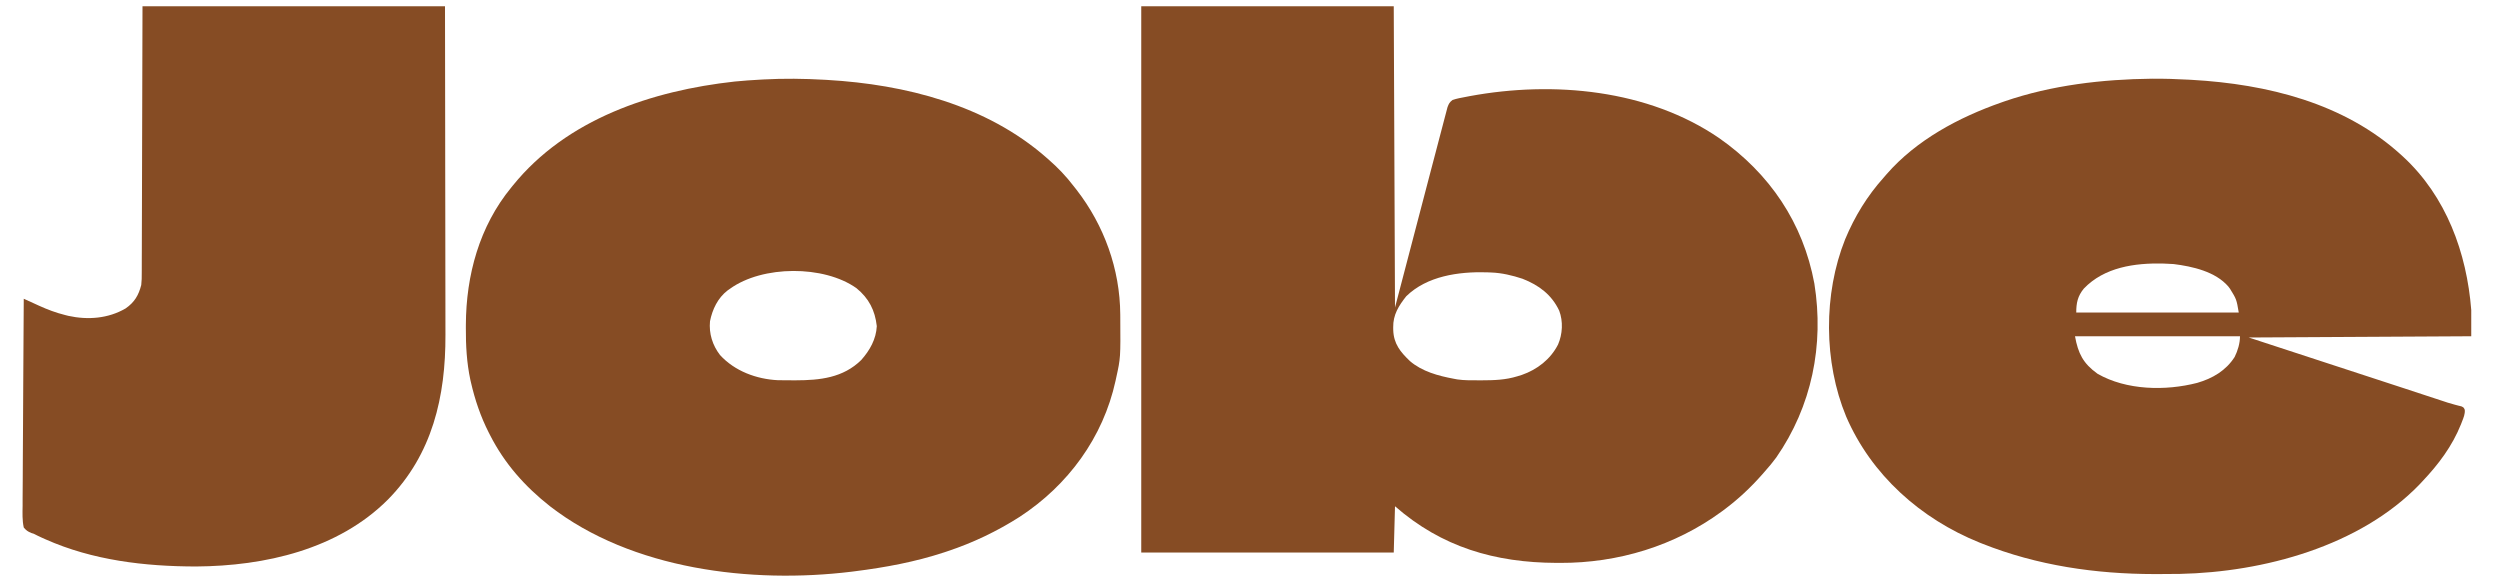 <?xml version="1.0" encoding="UTF-8"?>
<svg version="1.1" xmlns="http://www.w3.org/2000/svg" width="2000" height="468">
<path d="M0 0 C66.66 0 133.32 0 202 0 C202.33 79.53 202.66 159.06 203 241 C217.325 186.312 217.325 186.312 231.637 131.621 C234.252 121.682 234.252 121.682 235.467 117.075 C236.32 113.84 237.167 110.603 238.01 107.365 C239.09 103.219 240.179 99.077 241.276 94.936 C241.676 93.418 242.073 91.9 242.466 90.38 C242.995 88.337 243.536 86.298 244.081 84.26 C244.381 83.116 244.681 81.973 244.99 80.795 C245.986 78.037 246.698 76.758 249 75 C252.46 73.777 256.088 73.194 259.688 72.5 C260.789 72.286 261.89 72.073 263.025 71.853 C329.695 59.601 405.437 66.468 462.438 105.562 C502.677 133.784 529.515 173.259 538.495 221.849 C546.38 271.066 536.423 320.058 508 361 C505.199 364.841 502.159 368.449 499 372 C498.273 372.835 497.546 373.671 496.797 374.531 C487.373 385.207 477.415 394.527 466 403 C465.46 403.401 464.919 403.802 464.363 404.215 C426.846 431.749 381.363 445.501 335.062 445.312 C334.112 445.31 333.162 445.308 332.183 445.306 C282.89 445.127 240.337 432.67 203 400 C202.67 412.21 202.34 424.42 202 437 C135.34 437 68.68 437 0 437 C0 292.79 0 148.58 0 0 Z M212 232 C205.939 239.655 201.409 246.83 201.562 256.875 C201.571 257.578 201.579 258.28 201.588 259.004 C201.945 270.021 207.235 276.481 214.926 283.844 C224.666 292.208 237.619 295.684 250 298 C250.913 298.172 251.827 298.344 252.768 298.521 C258.623 299.388 264.529 299.245 270.438 299.25 C271.113 299.251 271.788 299.251 272.484 299.252 C282.31 299.236 291.546 298.954 301 296 C302.141 295.648 303.282 295.296 304.457 294.934 C316.766 290.671 327.428 282.406 333.438 270.625 C337.047 262.251 337.625 252.22 334.375 243.562 C328.278 230.663 318.088 223.127 305 218 C296.973 215.341 288.464 213.31 280 213 C278.721 212.948 277.442 212.897 276.125 212.844 C253.901 212.248 228.571 215.798 212 232 Z " fill="#864C24" transform="translate(913,5)"/>
<path d="M0 0 C0.781 0.045 1.562 0.089 2.366 0.135 C64.619 3.752 129.601 20.216 177.438 62.188 C178.03 62.702 178.623 63.216 179.234 63.747 C186.769 70.325 193.355 77.213 199.438 85.188 C200.175 86.121 200.912 87.054 201.672 88.016 C223.744 116.481 236.419 151.49 236.641 187.641 C236.648 188.415 236.655 189.189 236.662 189.986 C236.891 222.517 236.891 222.517 233.438 238.188 C233.244 239.094 233.051 240 232.852 240.934 C222.901 286.256 194.852 324.401 156.151 349.681 C138.008 361.247 118.846 370.395 98.438 377.188 C97.554 377.483 96.67 377.778 95.759 378.082 C72.489 385.74 48.713 390.128 24.438 393.188 C23.041 393.368 23.041 393.368 21.616 393.551 C-58.565 403.33 -154.206 391.787 -219.562 341.188 C-239.598 325.45 -255.985 306.984 -267.562 284.188 C-268.037 283.264 -268.037 283.264 -268.522 282.322 C-275.034 269.522 -279.618 256.054 -282.812 242.062 C-283.039 241.081 -283.039 241.081 -283.27 240.079 C-286.216 226.305 -286.941 212.595 -286.875 198.562 C-286.873 197.731 -286.871 196.899 -286.868 196.042 C-286.704 156.362 -276.114 117.324 -250.562 86.188 C-250.122 85.642 -249.682 85.096 -249.228 84.534 C-206.12 31.319 -137.858 8.719 -71.872 1.423 C-64.909 0.713 -57.926 0.266 -50.938 -0.125 C-50.233 -0.165 -49.528 -0.204 -48.802 -0.245 C-32.502 -1.121 -16.292 -0.937 0 0 Z M-75.562 167.188 C-76.206 167.637 -76.849 168.087 -77.512 168.551 C-85.32 174.564 -89.674 183.664 -91.562 193.188 C-92.496 202.994 -89.572 212.401 -83.562 220.188 C-71.871 233.048 -54.398 239.525 -37.198 240.349 C-33.194 240.395 -29.191 240.434 -25.188 240.438 C-24.467 240.438 -23.746 240.439 -23.003 240.44 C-3.671 240.411 14.961 238.469 29.438 224.188 C36.244 216.533 41.342 207.573 41.875 197.125 C40.468 184.466 35.542 174.836 25.586 166.711 C-0.501 148.213 -49.51 148.385 -75.562 167.188 Z " fill="#864C24" transform="translate(659.562,63.812)"/>
<path d="M0 0 C9.855 -0.056 19.663 0.243 29.502 0.79 C30.276 0.833 31.049 0.876 31.846 0.92 C92.094 4.365 153.756 19.395 199.377 61.04 C199.877 61.494 200.376 61.949 200.891 62.417 C235.34 94.189 251.78 139.178 255.377 185.04 C255.377 191.97 255.377 198.9 255.377 206.04 C196.637 206.37 137.897 206.7 77.377 207.04 C123.744 222.247 123.744 222.247 170.135 237.376 C178.947 240.242 187.753 243.128 196.557 246.017 C197.884 246.452 199.211 246.887 200.538 247.322 C211.176 250.812 211.176 250.812 216.3 252.496 C219.941 253.693 223.583 254.888 227.225 256.083 C228.306 256.439 229.386 256.794 230.499 257.161 C231.523 257.496 232.546 257.832 233.6 258.177 C234.568 258.497 235.535 258.817 236.531 259.146 C238.446 259.748 240.377 260.302 242.318 260.811 C243.228 261.051 244.137 261.29 245.074 261.537 C245.881 261.734 246.688 261.93 247.52 262.132 C249.377 263.04 249.377 263.04 250.203 264.926 C250.483 268.312 249.211 271.187 248.002 274.29 C247.732 274.992 247.462 275.693 247.183 276.416 C240.19 293.901 229.25 308.434 216.377 322.04 C215.621 322.85 214.864 323.659 214.084 324.493 C166.299 374.071 89.139 394.738 22.329 396.166 C16.574 396.26 10.82 396.287 5.065 396.29 C4.035 396.291 3.005 396.291 1.943 396.292 C-45.141 396.243 -91.659 389.492 -135.623 372.04 C-136.855 371.551 -136.855 371.551 -138.112 371.053 C-185.07 352.069 -224.542 317.048 -244.716 270.231 C-262.751 226.643 -262.972 172.223 -245.498 128.462 C-237.87 110.159 -227.858 93.796 -214.623 79.04 C-213.861 78.157 -213.099 77.274 -212.314 76.364 C-188.384 48.937 -154.566 30.937 -120.623 19.04 C-119.732 18.727 -118.842 18.415 -117.925 18.092 C-80.261 5.156 -39.661 0.438 0 0 Z M-54.56 167.915 C-59.475 173.896 -60.623 179.395 -60.623 187.04 C-17.723 187.04 25.177 187.04 69.377 187.04 C67.578 176.462 67.578 176.462 62.377 168.04 C61.942 167.457 61.506 166.875 61.057 166.274 C50.714 154.252 32.339 150.177 17.315 148.29 C15.671 148.18 14.024 148.099 12.377 148.04 C10.684 147.963 10.684 147.963 8.956 147.884 C-13.747 147.337 -38.17 150.776 -54.56 167.915 Z M-61.623 206.04 C-59.106 219.884 -55.097 227.778 -43.623 236.04 C-20.521 249.316 10.787 249.887 36.17 243.337 C48.417 239.8 59.156 233.503 66.088 222.622 C68.576 217.638 70.377 211.653 70.377 206.04 C26.817 206.04 -16.743 206.04 -61.623 206.04 Z " fill="#864C24" transform="translate(1721.623,62.96)"/>
<path d="M0 0 C79.86 0 159.72 0 242 0 C242.121 71.306 242.121 71.306 242.146 101.203 C242.152 108.045 242.158 114.887 242.165 121.729 C242.166 123.015 242.166 123.015 242.167 124.327 C242.18 138.121 242.204 151.914 242.231 165.708 C242.26 179.892 242.276 194.076 242.282 208.26 C242.286 216.994 242.299 225.728 242.324 234.461 C242.34 240.472 242.344 246.482 242.341 252.493 C242.339 255.947 242.341 259.401 242.358 262.855 C242.556 312.2 231.949 358.409 196.48 394.516 C156.474 434.627 97.809 447.833 42.875 448.188 C1.801 448.137 -39.835 443.264 -77.625 426.438 C-78.851 425.892 -78.851 425.892 -80.102 425.335 C-82.436 424.265 -84.729 423.199 -87 422 C-87.646 421.799 -88.292 421.597 -88.958 421.39 C-91.683 420.262 -93.111 419.292 -95 417 C-96.242 411.238 -96.01 405.503 -95.908 399.634 C-95.906 397.83 -95.907 396.026 -95.912 394.223 C-95.914 389.328 -95.867 384.434 -95.811 379.54 C-95.761 374.424 -95.756 369.309 -95.747 364.193 C-95.722 354.507 -95.656 344.821 -95.576 335.135 C-95.487 324.107 -95.443 313.08 -95.403 302.052 C-95.319 279.367 -95.178 256.684 -95 234 C-94.431 234.26 -93.862 234.52 -93.276 234.787 C-90.666 235.978 -88.054 237.163 -85.441 238.348 C-84.547 238.756 -83.652 239.165 -82.73 239.587 C-75.933 242.664 -69.258 245.203 -62 247 C-61.13 247.223 -60.26 247.446 -59.363 247.676 C-43.768 251.103 -27.384 249.872 -13.48 241.727 C-6.395 236.795 -3.117 231.242 -1 223 C-0.609 219.809 -0.583 216.664 -0.601 213.452 C-0.595 212.536 -0.588 211.62 -0.581 210.676 C-0.563 207.619 -0.565 204.564 -0.568 201.508 C-0.559 199.274 -0.548 197.04 -0.536 194.806 C-0.509 188.838 -0.499 182.869 -0.494 176.9 C-0.485 171.295 -0.461 165.689 -0.438 160.083 C-0.38 143.701 -0.348 127.319 -0.312 110.938 C-0.209 74.328 -0.106 37.719 0 0 Z " fill="#864C24" transform="translate(114,5)"/>
</svg>
